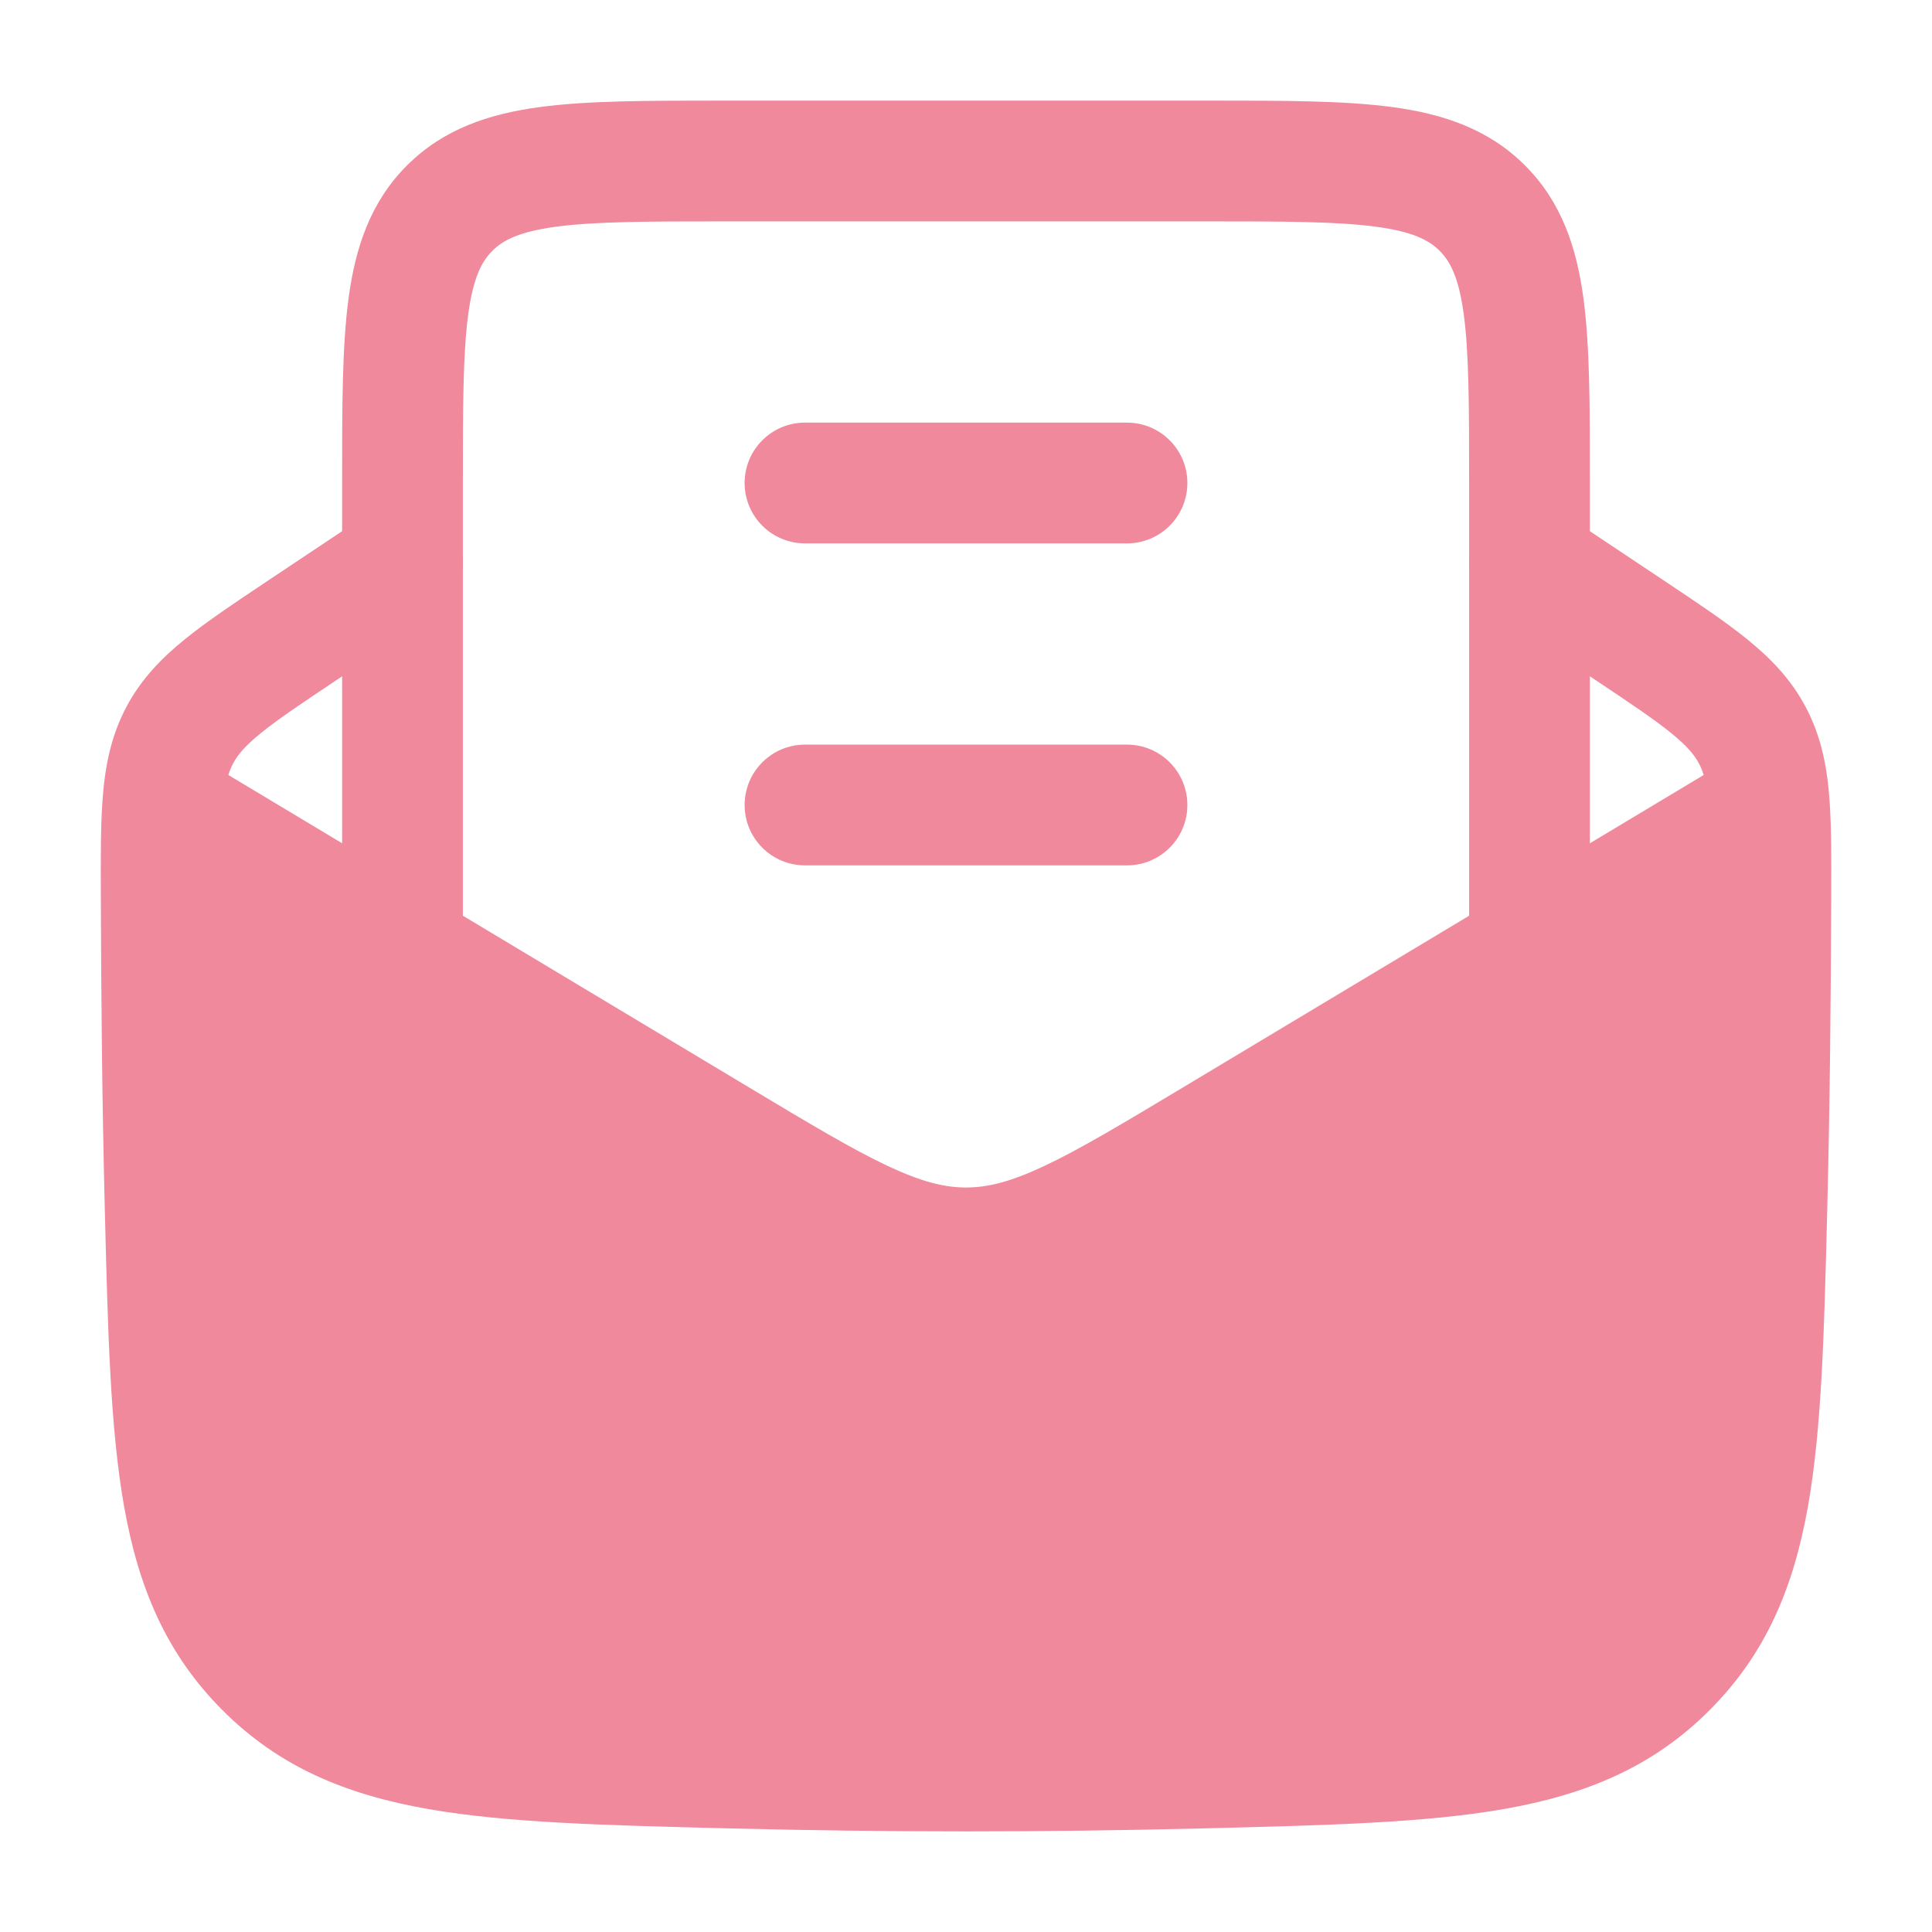 <svg width="300" height="300" viewBox="0 0 300 300" fill="none" xmlns="http://www.w3.org/2000/svg">
<path d="M70.304 82.301C73.176 86.609 72.012 92.429 67.704 95.302L52.469 105.458C46.865 109.194 43.199 111.65 40.517 113.824C37.988 115.875 36.888 117.251 36.2 118.541C35.926 119.056 35.677 119.631 35.458 120.34L116.24 168.81C125.802 174.546 132.384 178.483 137.854 181.055C143.132 183.536 146.673 184.394 150.004 184.394C153.335 184.394 156.876 183.536 162.154 181.055C167.624 178.483 174.207 174.546 183.768 168.81L264.549 120.341C264.331 119.631 264.082 119.056 263.807 118.541C263.12 117.251 262.019 115.875 259.49 113.824C256.809 111.65 253.142 109.194 247.538 105.458L232.303 95.302C227.995 92.429 226.831 86.609 229.703 82.301C232.575 77.993 238.396 76.829 242.704 79.701L258.28 90.085C263.45 93.531 267.857 96.469 271.3 99.261C274.972 102.239 278.082 105.459 280.353 109.721C282.86 114.425 283.748 119.264 284.107 124.511C284.385 128.574 284.369 133.394 284.35 138.984L284.349 139.289C284.296 155.035 284.15 171.118 283.743 187.411L283.725 188.142C283.261 206.737 282.887 221.739 280.758 233.809C278.524 246.476 274.233 256.784 265.431 265.586C256.612 274.406 246.221 278.689 233.445 280.921C221.253 283.051 206.064 283.43 187.207 283.901L186.479 283.919C162.091 284.528 137.917 284.528 113.529 283.919L112.801 283.901C93.944 283.43 78.755 283.051 66.563 280.921C53.787 278.689 43.396 274.406 34.577 265.586C25.775 256.784 21.484 246.476 19.25 233.809C17.121 221.739 16.747 206.737 16.283 188.142L16.265 187.412C15.858 171.119 15.711 155.035 15.659 139.289L15.658 138.986C15.639 133.395 15.622 128.574 15.901 124.51C16.26 119.264 17.147 114.424 19.654 109.721C21.926 105.459 25.036 102.239 28.707 99.261C32.151 96.469 36.557 93.531 41.727 90.085L57.303 79.701C61.611 76.829 67.432 77.993 70.304 82.301Z" fill="#F0899C"/>
<path d="M188.15 15.625C199.381 15.625 208.746 15.624 216.181 16.624C224.028 17.679 231.113 20 236.807 25.693C242.5 31.387 244.821 38.472 245.876 46.319C246.876 53.754 246.875 63.119 246.875 74.35L246.875 150C246.875 155.178 242.678 159.375 237.5 159.375C232.322 159.375 228.125 155.178 228.125 150V75C228.125 62.95 228.105 54.855 227.293 48.817C226.518 43.049 225.178 40.58 223.549 38.952C221.92 37.322 219.451 35.982 213.683 35.207C207.645 34.395 199.55 34.375 187.5 34.375H112.5C100.45 34.375 92.355 34.395 86.317 35.207C80.549 35.982 78.08 37.322 76.451 38.952C74.823 40.58 73.482 43.049 72.707 48.817C71.895 54.855 71.875 62.95 71.875 75V150C71.875 155.178 67.678 159.375 62.5 159.375C57.322 159.375 53.125 155.178 53.125 150L53.125 74.35C53.125 63.119 53.124 53.754 54.124 46.319C55.179 38.472 57.5 31.387 63.193 25.693C68.887 20 75.972 17.679 83.819 16.624C91.254 15.624 100.619 15.625 111.85 15.625H188.15Z" fill="#F0899C"/>
<path fill-rule="evenodd" clip-rule="evenodd" d="M115.625 125C115.625 130.178 119.822 134.375 125 134.375H175C180.178 134.375 184.375 130.178 184.375 125C184.375 119.822 180.178 115.625 175 115.625H125C119.822 115.625 115.625 119.822 115.625 125ZM115.625 75C115.625 80.178 119.822 84.375 125 84.375H175C180.178 84.375 184.375 80.178 184.375 75C184.375 69.822 180.178 65.625 175 65.625H125C119.822 65.625 115.625 69.822 115.625 75Z" fill="#F0899C"/>
</svg>
